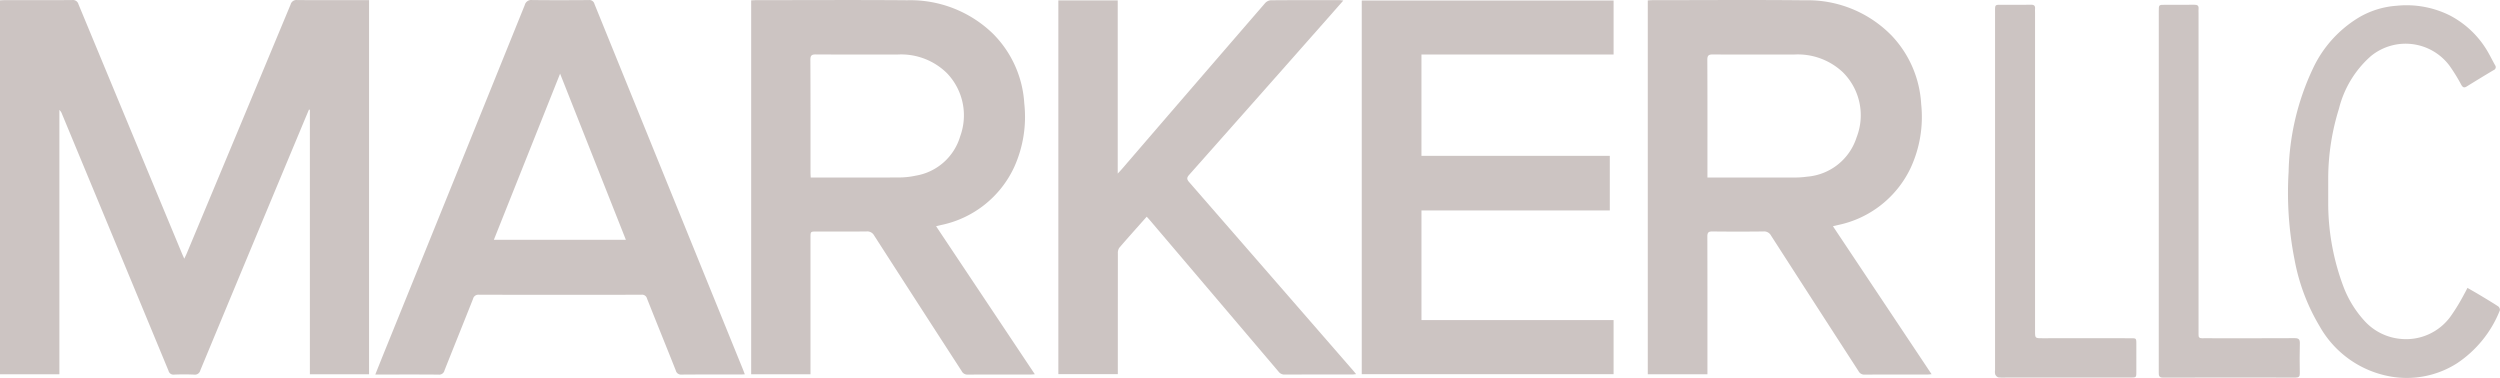 <?xml version="1.0" encoding="UTF-8"?>
<svg id="Layer_1" data-name="Layer 1" xmlns="http://www.w3.org/2000/svg" viewBox="0 0 182.831 27.636"><defs><style>.cls-1{fill:none;}.cls-2{fill:#ccc4c2;}</style></defs><path class="cls-1" d="M36.118,17.535h9.653c-1.605-4.054-3.195-8.069-4.81-12.148C39.332,9.474,37.732,13.488,36.118,17.535Z"/><path class="cls-1" d="M135.779,10.039a4.427,4.427,0,0,0-1.014-4.762,4.8,4.8,0,0,0-3.586-1.288c-1.969-.003-3.938.005-5.907-.007-.306-.002-.413.06-.411.395.015,2.746.008,5.492.008,8.237v.37h.411c1.959,0,3.917.003,5.876-.003a6.541,6.541,0,0,0,1.007-.063A4.146,4.146,0,0,0,135.779,10.039Z"/><path class="cls-1" d="M70.223,9.962a4.449,4.449,0,0,0-.968-4.608A4.767,4.767,0,0,0,65.608,3.99c-1.979-.006-3.958.005-5.937-.009-.315-.002-.407.076-.406.4.014,2.745.007,5.489.009,8.234,0,.112.009.225.016.369h.396c2.011,0,4.021.007,6.032-.006a5.863,5.863,0,0,0,1.251-.132A4.085,4.085,0,0,0,70.223,9.962Z"/><path class="cls-2" d="M21.728.004a.437.437,0,0,0-.477.33Q17.46,9.442,13.653,18.543c-.047.112-.103.221-.176.376-.072-.161-.124-.272-.171-.385Q9.519,9.424,5.739.312A.417.417,0,0,0,5.278.004C3.635.016,1.992.01.349.011.236.011.122.02,0,.026V27.369H4.343V8.037a.749.749,0,0,1,.193.302q1.383,3.333,2.767,6.666Q9.816,21.06,12.325,27.117a.368.368,0,0,0,.411.278c.484-.019.969-.021,1.453.001a.407.407,0,0,0,.459-.309q3.614-8.703,7.246-17.399.349-.837.7-1.673l.068.012V27.369H26.99V.01h-.334C25.014.01,23.371.017,21.728.004Z"/><path class="cls-2" d="M68.836,16.454a7.573,7.573,0,0,0,5.338-4.242,8.908,8.908,0,0,0,.734-4.649,7.865,7.865,0,0,0-2.289-5.097A8.677,8.677,0,0,0,66.343.018C62.657-.012,58.971.01,55.285.011c-.113,0-.225.01-.35.015V27.369h4.338v-.424q0-4.782,0-9.563c0-.45.001-.45.435-.45,1.222,0,2.443.007,3.665-.006a.569.569,0,0,1,.557.299q3.191,4.961,6.399,9.912a.469.469,0,0,0,.449.259c1.527-.011,3.054-.005,4.581-.006.09,0,.18-.011.321-.02L68.458,16.544C68.611,16.508,68.724,16.482,68.836,16.454Zm-3.118-3.476c-2.01.013-4.021.006-6.032.006H59.29c-.006-.144-.016-.256-.016-.369-.001-2.745.005-5.489-.009-8.234-.002-.324.09-.402.406-.4,1.979.014,3.958.003,5.937.009a4.767,4.767,0,0,1,3.647,1.364,4.449,4.449,0,0,1,.968,4.608,4.085,4.085,0,0,1-3.255,2.885A5.863,5.863,0,0,1,65.717,12.979Z"/><path class="cls-2" d="M134.433,16.453a7.58,7.58,0,0,0,5.293-4.163,8.872,8.872,0,0,0,.775-4.672,7.912,7.912,0,0,0-2.124-4.976A8.572,8.572,0,0,0,131.988.021c-3.716-.04-7.434-.01-11.15-.009-.111,0-.222.013-.332.02v27.34h4.363v-.422c0-3.219.004-6.438-.006-9.656-.001-.294.087-.37.373-.367q1.864.021,3.727,0a.57.57,0,0,1,.557.301q3.191,4.96,6.397,9.911a.471.471,0,0,0,.45.258c1.527-.011,3.054-.005,4.58-.007.089,0,.177-.012.315-.022l-7.215-10.823C134.208,16.506,134.321,16.48,134.433,16.453Zm-3.277-3.471c-1.959.006-3.917.003-5.876.003h-.411v-.37c0-2.746.006-5.492-.008-8.237-.002-.334.106-.397.411-.395,1.969.013,3.938.004,5.907.007a4.8,4.8,0,0,1,3.586,1.288,4.427,4.427,0,0,1,1.014,4.762,4.146,4.146,0,0,1-3.617,2.88A6.541,6.541,0,0,1,131.156,12.982Z"/><path class="cls-2" d="M43.473.288a.374.374,0,0,0-.41-.283c-1.38.01-2.76.014-4.139-.002A.491.491,0,0,0,38.377.37q-5.13,12.698-10.278,25.389c-.215.531-.426,1.064-.653,1.631h.329c1.432,0,2.865-.007,4.297.006a.392.392,0,0,0,.432-.299c.692-1.749,1.399-3.491,2.091-5.24a.394.394,0,0,1,.429-.303q5.94.013,11.88.001a.369.369,0,0,1,.412.273c.695,1.759,1.41,3.51,2.107,5.268a.392.392,0,0,0,.432.298c1.432-.012,2.865-.006,4.297-.006.093,0,.186-.008.318-.014-.049-.13-.087-.236-.129-.34Q48.905,13.663,43.473.288ZM36.118,17.535c1.614-4.048,3.214-8.062,4.843-12.148,1.615,4.079,3.205,8.094,4.81,12.148Z"/><path class="cls-2" d="M103.955,15.39h13.773V11.397H103.954V3.986h14.052V.037H99.588V27.364h18.417V23.408H103.955Z"/><path class="cls-2" d="M86.972,13.326c-.181-.208-.197-.325-.007-.539q4.892-5.511,9.768-11.036C97.227,1.193,97.718.633,98.24.04c-.127-.013-.207-.029-.287-.029C96.279.01,94.604.005,92.93.02a.633.633,0,0,0-.413.212Q87.273,6.294,82.042,12.369c-.077.089-.159.173-.3.325V.031H77.4v27.332h4.349V26.96q0-4.213.004-8.427a.673.673,0,0,1,.1-.408c.651-.757,1.319-1.5,2.01-2.278.098.109.169.185.236.264q4.703,5.53,9.402,11.063a.533.533,0,0,0,.452.219c1.643-.009,3.286-.004,4.928-.006.087,0,.173-.014.295-.025-.09-.109-.147-.182-.209-.253Q92.973,20.216,86.972,13.326Z"/><path class="cls-2" d="M181.333,21.565c-.283-.17-.572-.332-.881-.51-.091.174-.153.306-.227.43a14.468,14.468,0,0,1-.994,1.636,4.012,4.012,0,0,1-3.641,1.665,4.067,4.067,0,0,1-2.698-1.352,7.819,7.819,0,0,1-1.549-2.575,17.393,17.393,0,0,1-1.075-5.855V12.984a17.183,17.183,0,0,1,.783-5.025,7.549,7.549,0,0,1,2.333-3.852,4.008,4.008,0,0,1,5.763.71,12.907,12.907,0,0,1,.856,1.392c.108.187.208.23.396.114q.978-.607,1.966-1.196a.23.23,0,0,0,.104-.361c-.153-.275-.294-.557-.448-.833a6.879,6.879,0,0,0-2.861-2.806A7.097,7.097,0,0,0,175.272.421a6.305,6.305,0,0,0-2.692.816A8.6,8.6,0,0,0,169.142,5.03a18.499,18.499,0,0,0-1.769,7.527,25.175,25.175,0,0,0,.432,6.427,14.625,14.625,0,0,0,1.832,4.87,7.428,7.428,0,0,0,5.235,3.689,6.837,6.837,0,0,0,4.836-.988,8.338,8.338,0,0,0,3.116-3.867.328.328,0,0,0-.124-.281C182.252,22.115,181.792,21.841,181.333,21.565Z"/><path class="cls-2" d="M155.813,24.736q-3.223-.001-6.445,0c-.54,0-.54,0-.54-.554V.982c0-.116-.008-.232.001-.347.016-.221-.084-.291-.299-.289-.727.009-1.453.003-2.18.003-.446,0-.447.001-.447.452q0,6.597,0,13.194V27.063a.846.846,0,0,0,.011.312.394.394,0,0,0,.223.222,3.091,3.091,0,0,0,.567.012q4.55,0,9.099,0c.432,0,.432-.002.433-.439q.001-1.01,0-2.02C156.234,24.738,156.233,24.736,155.813,24.736Z"/><path class="cls-2" d="M167.802,24.73c-2,.012-4.001.006-6.001.006-.253,0-.506-.007-.758.001-.191.006-.269-.076-.258-.263.007-.115,0-.231,0-.347q0-11.581,0-23.161c0-.105-.009-.211.001-.315.024-.24-.088-.308-.315-.304-.716.01-1.432.003-2.148.004-.445,0-.446.001-.446.453q0,6.579,0,13.158,0,6.627-.002,13.253c0,.226-.009.402.317.401q4.848-.014,9.697-.002c.237,0,.306-.087.302-.316-.012-.726-.019-1.452.002-2.177C168.203,24.812,168.105,24.728,167.802,24.73Z"/></svg>
